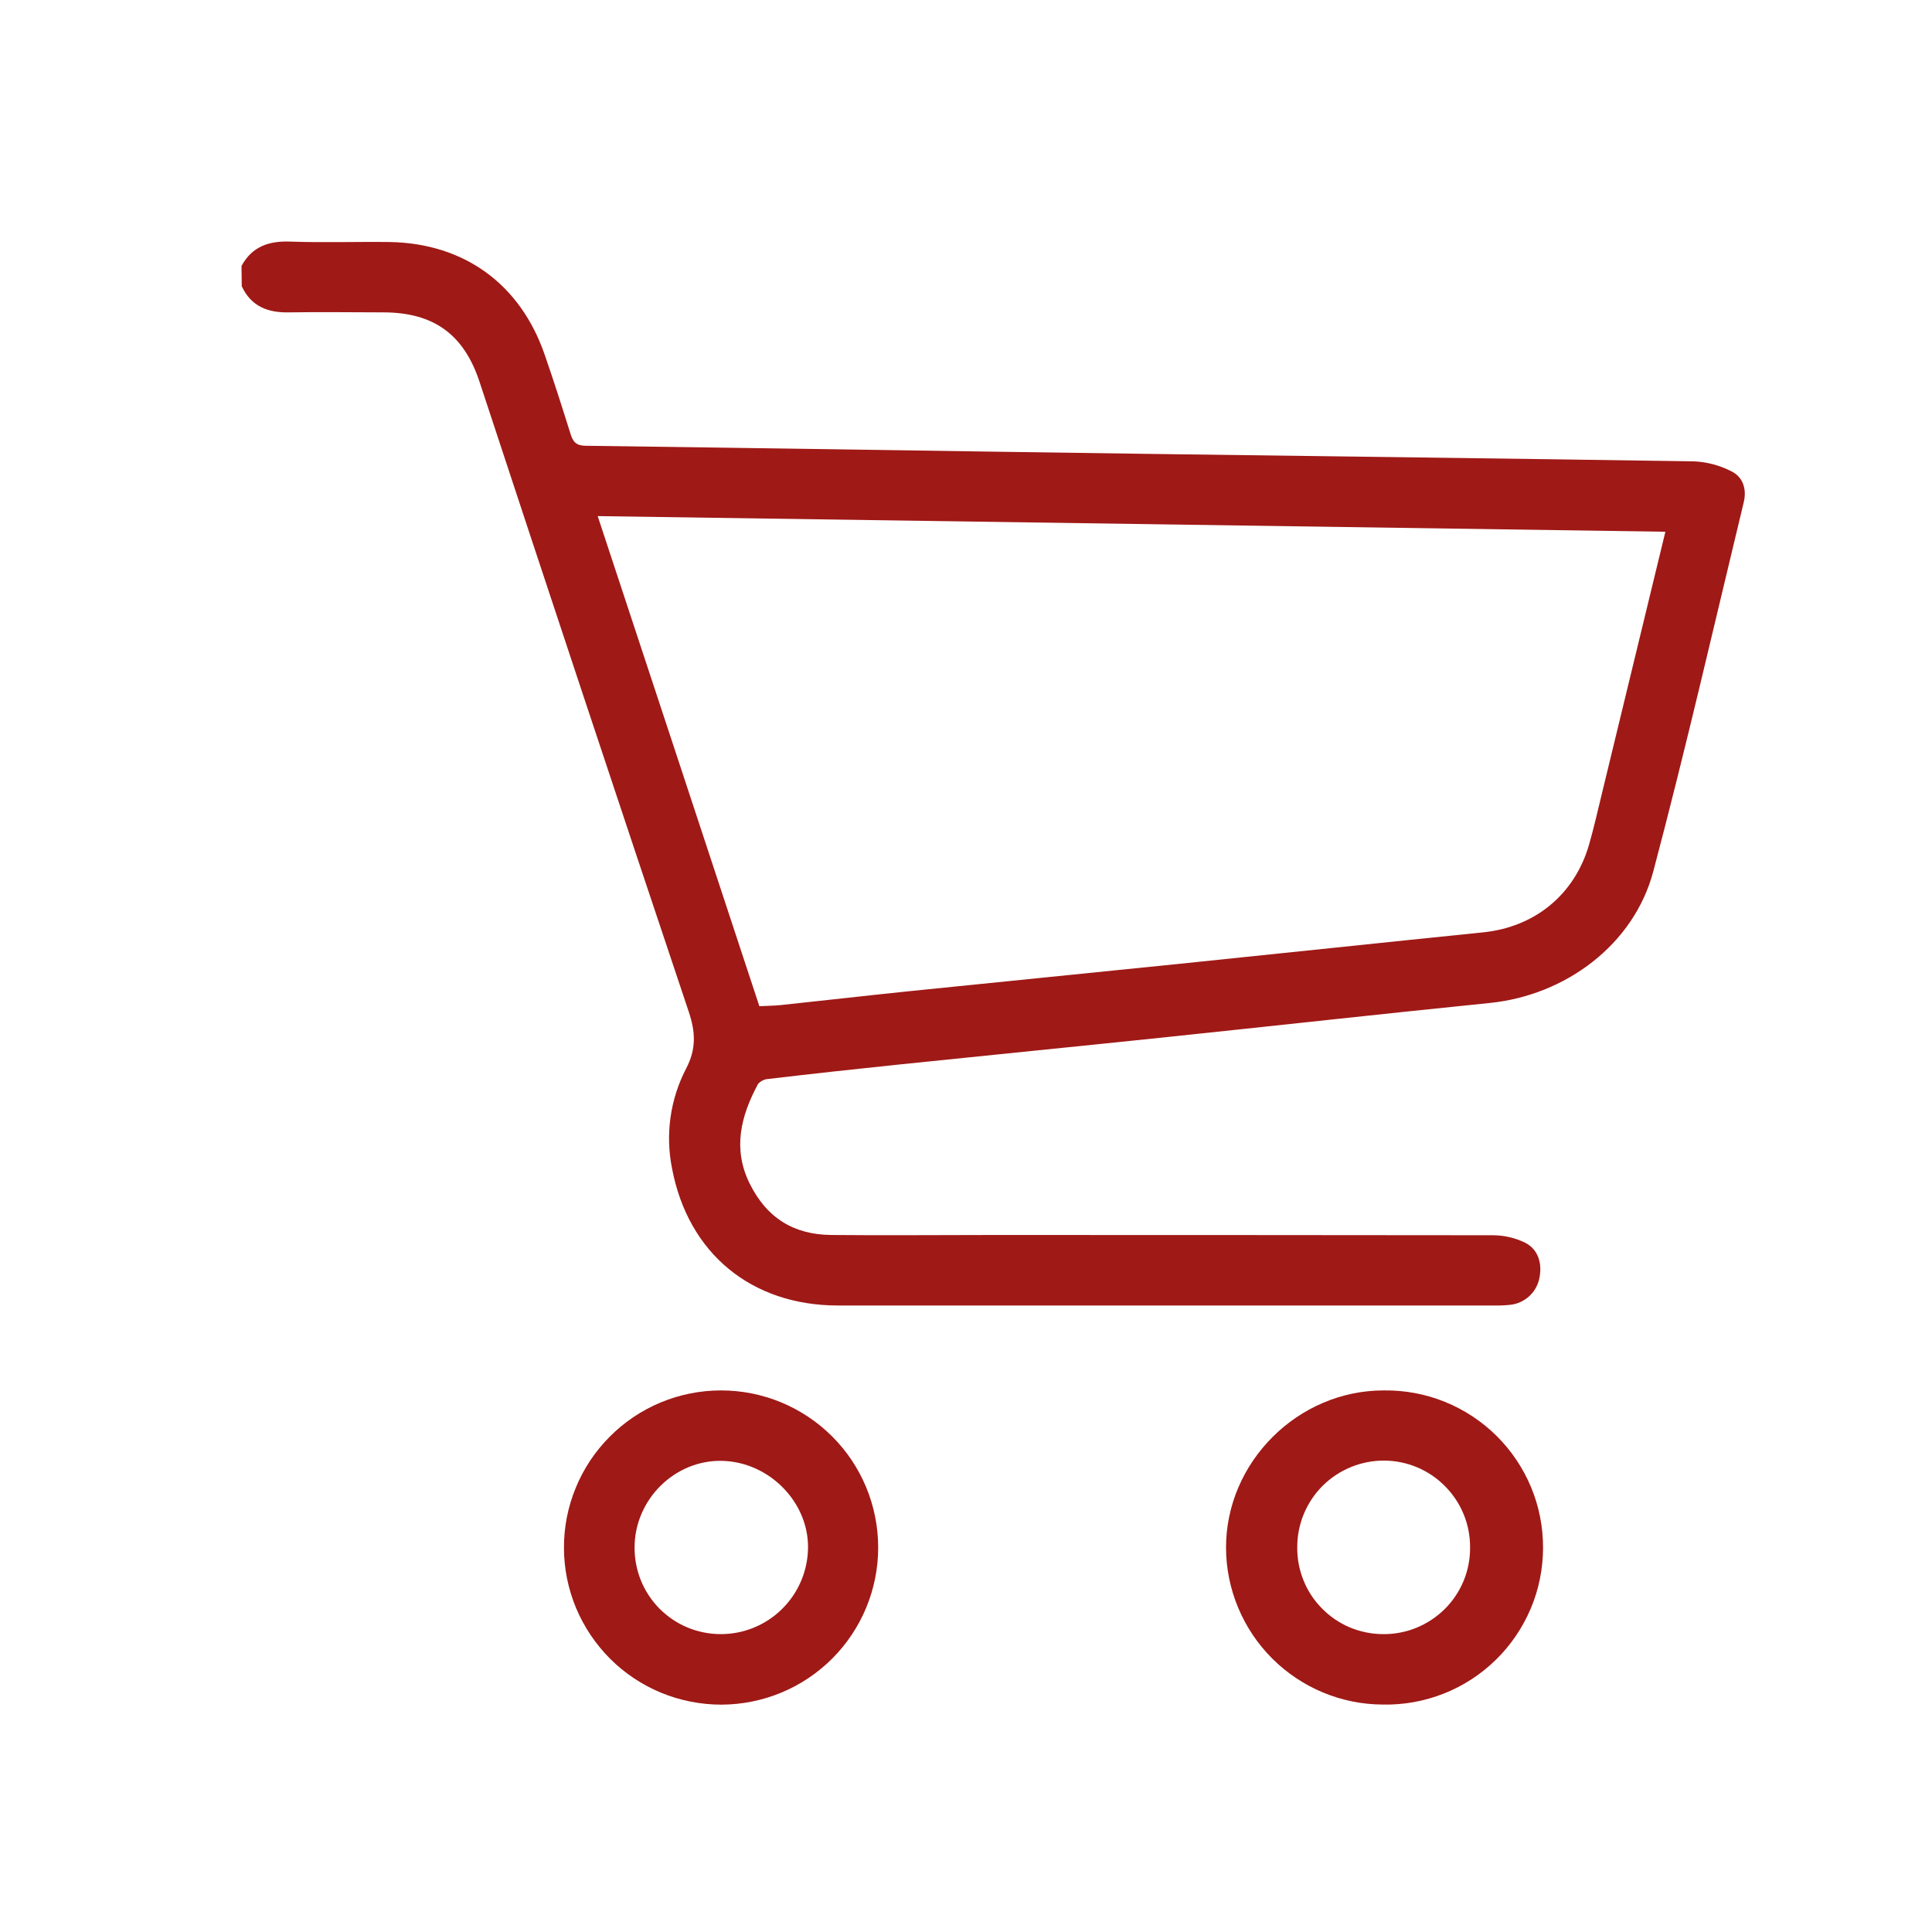 <svg width="22" height="22" viewBox="0 0 22 22" fill="none" xmlns="http://www.w3.org/2000/svg">
<path d="M2.75 3.028C2.871 2.807 3.061 2.742 3.305 2.751C3.686 2.765 4.063 2.751 4.441 2.756C5.288 2.772 5.925 3.236 6.202 4.038C6.306 4.337 6.402 4.638 6.497 4.942C6.525 5.03 6.56 5.075 6.667 5.076C8.795 5.104 10.922 5.139 13.05 5.168C15.133 5.197 17.216 5.221 19.3 5.254C19.442 5.262 19.581 5.299 19.708 5.363C19.851 5.429 19.892 5.573 19.856 5.72C19.518 7.122 19.196 8.528 18.826 9.924C18.604 10.758 17.826 11.334 16.964 11.421C15.73 11.546 14.497 11.683 13.263 11.812C12.251 11.918 11.238 12.018 10.226 12.123C9.734 12.174 9.242 12.228 8.751 12.286C8.728 12.287 8.705 12.293 8.685 12.303C8.664 12.313 8.646 12.327 8.631 12.345C8.437 12.706 8.341 13.079 8.535 13.474C8.73 13.87 9.039 14.059 9.466 14.063C10.079 14.069 10.692 14.063 11.305 14.063C13.204 14.063 15.104 14.064 17.004 14.066C17.13 14.067 17.254 14.096 17.367 14.151C17.519 14.228 17.567 14.395 17.526 14.569C17.508 14.645 17.467 14.713 17.408 14.765C17.349 14.817 17.276 14.85 17.198 14.858C17.137 14.865 17.076 14.867 17.015 14.866C14.524 14.866 12.034 14.866 9.543 14.866C8.557 14.866 7.835 14.273 7.652 13.302C7.575 12.916 7.632 12.515 7.814 12.166C7.929 11.946 7.921 11.753 7.843 11.521C7.042 9.131 6.248 6.739 5.46 4.346C5.281 3.806 4.937 3.558 4.366 3.557C4.009 3.557 3.652 3.551 3.296 3.557C3.052 3.563 2.861 3.491 2.753 3.26L2.75 3.028ZM18.964 6.055L6.806 5.877C7.425 7.748 8.034 9.6 8.647 11.458C8.736 11.453 8.814 11.453 8.89 11.445C9.372 11.394 9.852 11.339 10.334 11.289C11.357 11.184 12.38 11.083 13.403 10.978C14.565 10.859 15.726 10.735 16.888 10.617C17.476 10.557 17.929 10.189 18.094 9.621C18.152 9.419 18.198 9.213 18.248 9.008C18.485 8.033 18.721 7.057 18.964 6.055Z" fill="#9F1916"/>
<path d="M15.748 19.41C15.275 19.409 14.822 19.22 14.487 18.886C14.153 18.552 13.963 18.099 13.961 17.627C13.958 16.65 14.78 15.83 15.76 15.833C15.997 15.83 16.233 15.874 16.453 15.963C16.673 16.052 16.873 16.184 17.042 16.351C17.21 16.518 17.344 16.717 17.435 16.936C17.526 17.155 17.572 17.391 17.571 17.628C17.57 17.865 17.523 18.1 17.43 18.319C17.337 18.537 17.203 18.735 17.033 18.901C16.863 19.067 16.662 19.198 16.441 19.285C16.221 19.372 15.985 19.415 15.748 19.41ZM15.741 18.608C15.872 18.61 16.002 18.587 16.123 18.538C16.245 18.489 16.355 18.417 16.449 18.325C16.542 18.233 16.616 18.123 16.666 18.003C16.716 17.882 16.741 17.752 16.74 17.621C16.742 17.36 16.639 17.109 16.455 16.924C16.272 16.738 16.022 16.633 15.761 16.632C15.5 16.631 15.249 16.734 15.063 16.917C14.878 17.101 14.773 17.351 14.772 17.612C14.77 17.741 14.793 17.87 14.841 17.99C14.888 18.11 14.959 18.22 15.05 18.312C15.14 18.405 15.248 18.479 15.367 18.53C15.486 18.58 15.614 18.607 15.743 18.608H15.741Z" fill="#9F1916"/>
<path d="M8.214 19.411C7.979 19.411 7.746 19.365 7.529 19.276C7.312 19.186 7.114 19.055 6.948 18.889C6.782 18.723 6.65 18.526 6.559 18.309C6.469 18.092 6.422 17.86 6.422 17.625C6.421 17.39 6.467 17.157 6.557 16.94C6.646 16.723 6.778 16.525 6.944 16.359C7.11 16.192 7.307 16.06 7.523 15.97C7.74 15.88 7.973 15.833 8.208 15.833C8.682 15.832 9.138 16.02 9.474 16.355C9.81 16.689 9.999 17.144 10 17.619C10.001 18.093 9.813 18.549 9.478 18.885C9.143 19.221 8.688 19.41 8.214 19.411ZM8.201 18.608C8.462 18.61 8.714 18.509 8.901 18.326C9.088 18.144 9.196 17.895 9.201 17.634C9.212 17.107 8.758 16.645 8.219 16.635C7.681 16.625 7.229 17.075 7.226 17.617C7.225 17.746 7.249 17.874 7.297 17.994C7.345 18.114 7.417 18.223 7.507 18.315C7.598 18.407 7.706 18.481 7.825 18.531C7.944 18.581 8.072 18.607 8.201 18.608Z" fill="#9F1916"/>
</svg>
